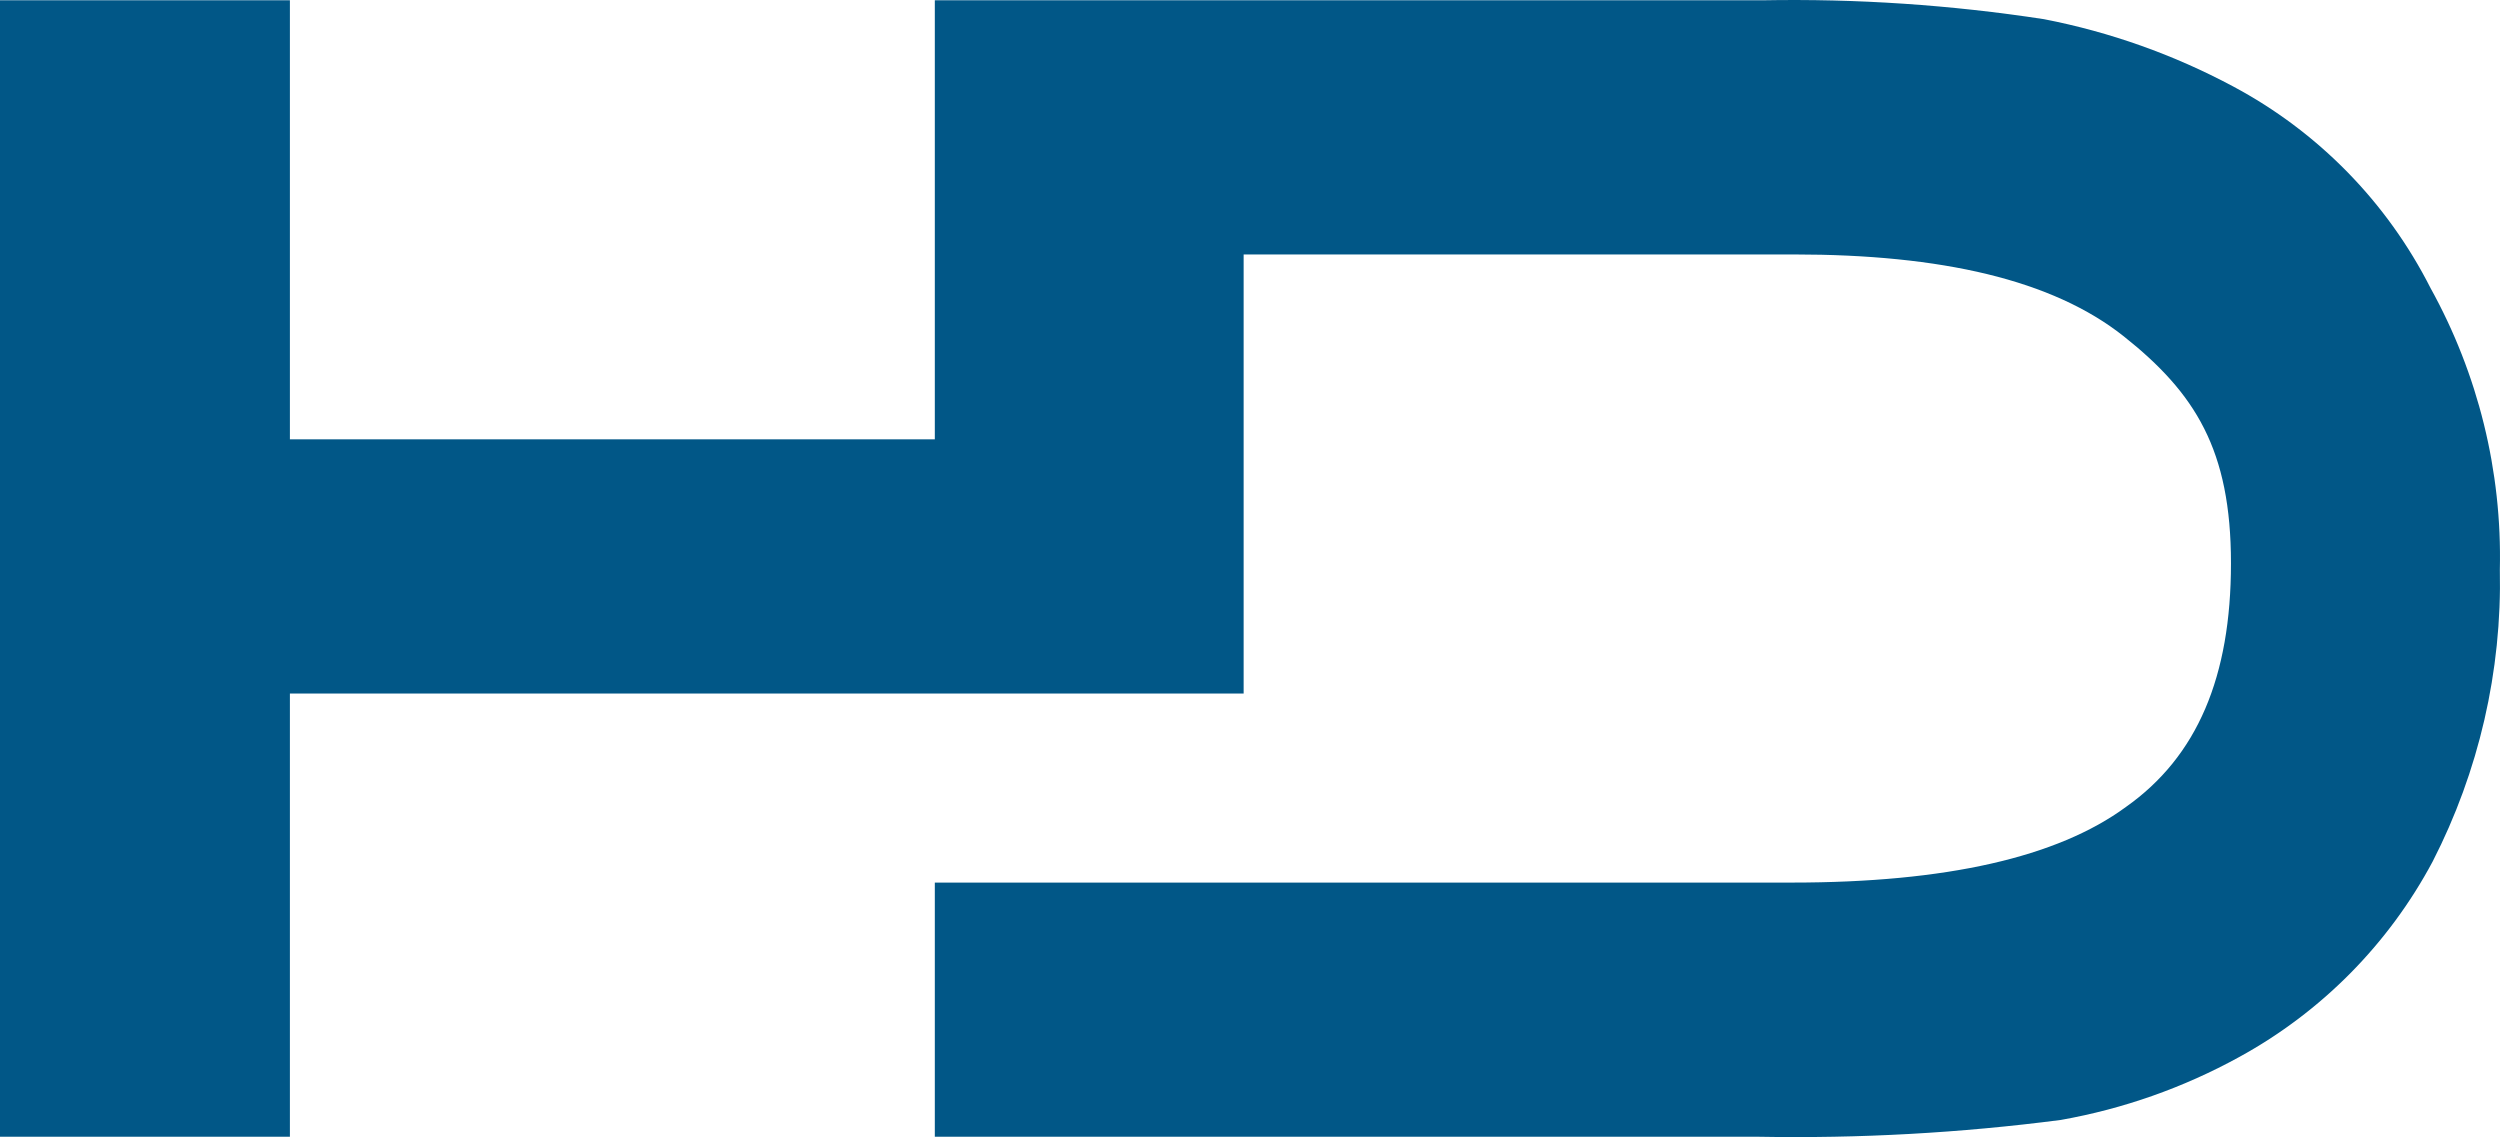 <?xml version="1.0" encoding="UTF-8"?><svg id="a" xmlns="http://www.w3.org/2000/svg" width="150" height="68.227" viewBox="0 0 150 68.227"><path d="M56.089,52.955h51.426c9.243,0,15.923-1.513,20.041-4.538,4.285-3.025,6.302-7.815,6.302-14.621s-2.143-10.209-6.428-13.613-10.966-4.916-19.789-4.916h-33.023v26.343H17.394v26.595H0V.017H17.394V26.36H56.089V.017h49.661c5.652-.104,11.302,.276,16.89,1.134,3.962,.769,7.786,2.129,11.344,4.033,5.099,2.719,9.237,6.945,11.848,12.1,2.859,5.162,4.295,10.991,4.159,16.89,.13,6.084-1.256,12.105-4.033,17.52-2.643,4.952-6.673,9.025-11.596,11.722-3.34,1.839-6.959,3.116-10.714,3.781-6.017,.782-12.084,1.119-18.15,1.008H56.089v-15.251" fill="#015787"/></svg>